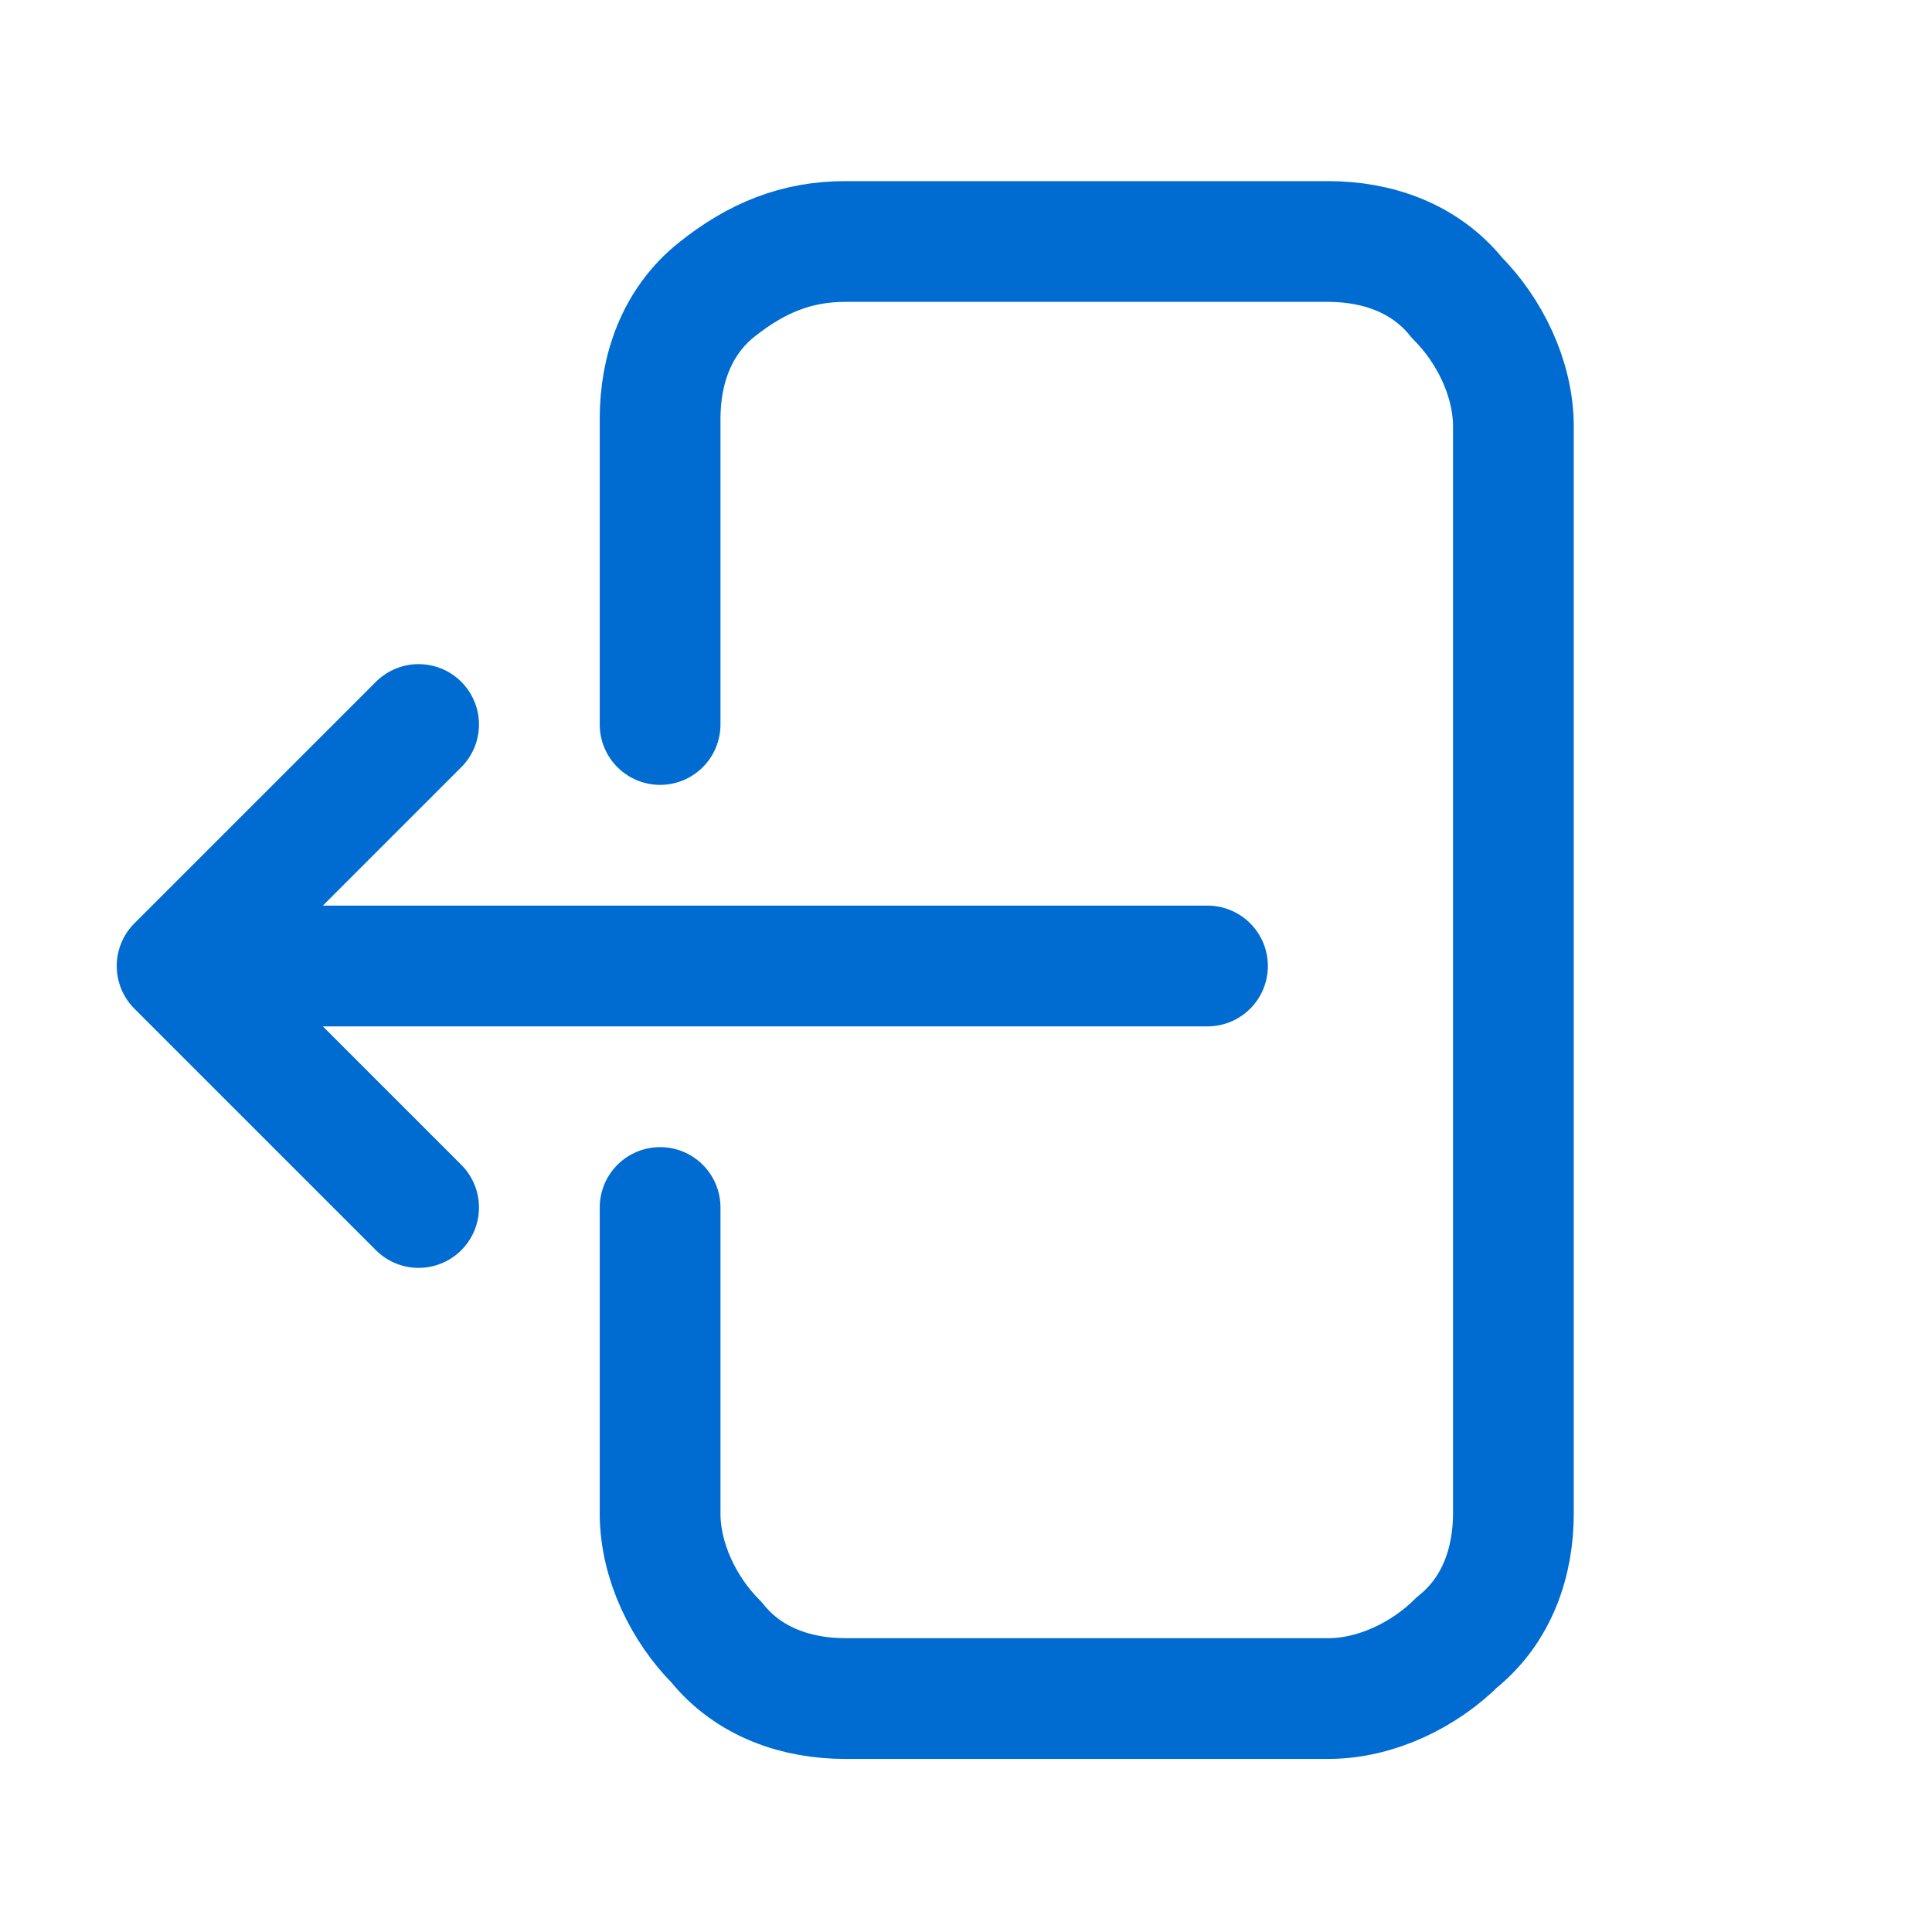 <?xml version="1.0" encoding="utf-8"?>
<!-- Generator: Adobe Illustrator 28.2.0, SVG Export Plug-In . SVG Version: 6.00 Build 0)  -->
<svg version="1.1" id="Layer_1" xmlns="http://www.w3.org/2000/svg" xmlns:xlink="http://www.w3.org/1999/xlink" x="0px" y="0px"
	 viewBox="0 0 24 24" style="enable-background:new 0 0 24 24;" xml:space="preserve">
<style type="text/css">
	.st0{fill:none;stroke:#006CD1;stroke-width:1.5;stroke-linecap:round;stroke-linejoin:round;}
</style>
<path class="st0" d="M8.2,9V5.2c0-0.6,0.2-1.2,0.7-1.6S9.9,3,10.5,3h6c0.6,0,1.2,0.2,1.6,0.7c0.4,0.4,0.7,1,0.7,1.6v13.5
	c0,0.6-0.2,1.2-0.7,1.6c-0.4,0.4-1,0.7-1.6,0.7h-6c-0.6,0-1.2-0.2-1.6-0.7c-0.4-0.4-0.7-1-0.7-1.6V15 M5.2,15l-3-3 M2.2,12l3-3
	 M2.2,12H15"/>
</svg>
